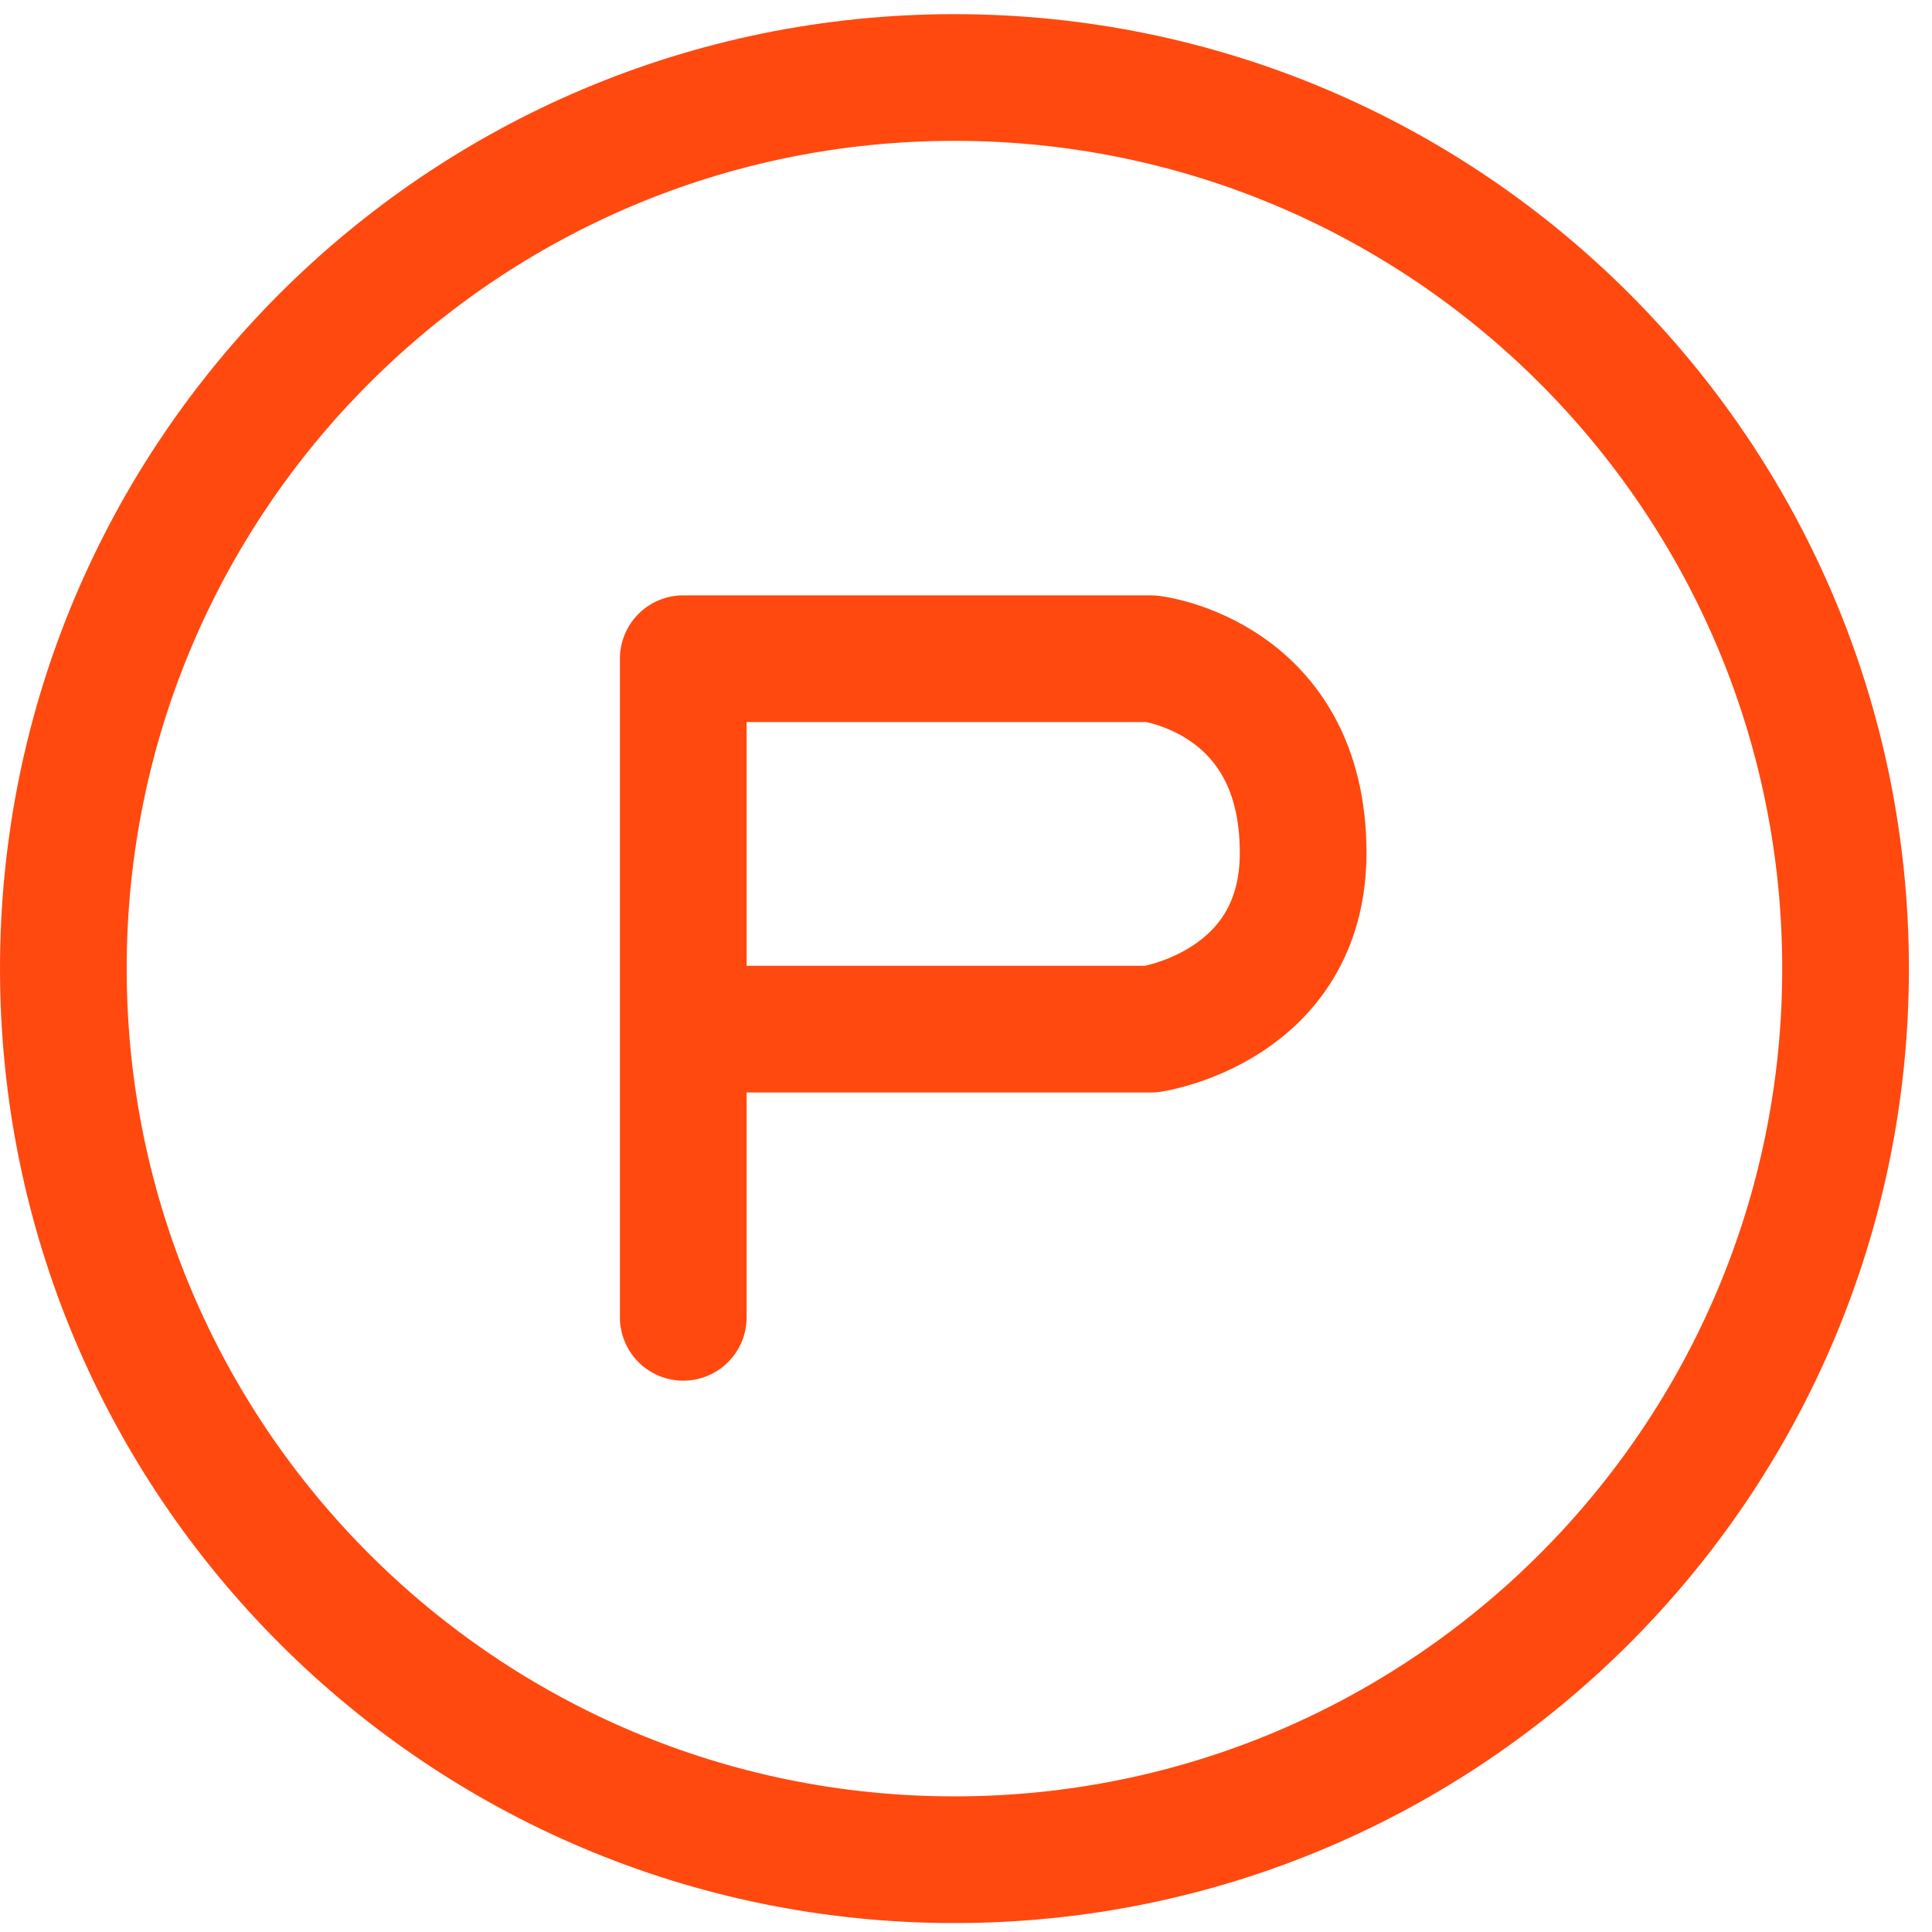 <svg xmlns="http://www.w3.org/2000/svg" width="61" height="61" viewBox="0 0 61 61" fill="none"><path d="M30.135 58.718C45.674 58.718 58.271 46.121 58.271 30.583C58.271 15.044 45.674 2.447 30.135 2.447C14.597 2.447 2 15.044 2 30.583C2 46.121 14.597 58.718 30.135 58.718Z" stroke="#FF490F" stroke-width="4" stroke-linecap="round" stroke-linejoin="round"></path><path d="M21.573 41.593V20.797H36.344C36.344 20.797 41.145 21.355 41.145 26.925C41.145 31.796 36.344 32.494 36.344 32.494H21.573" stroke="#FF490F" stroke-width="4" stroke-linecap="round" stroke-linejoin="round"></path></svg>
